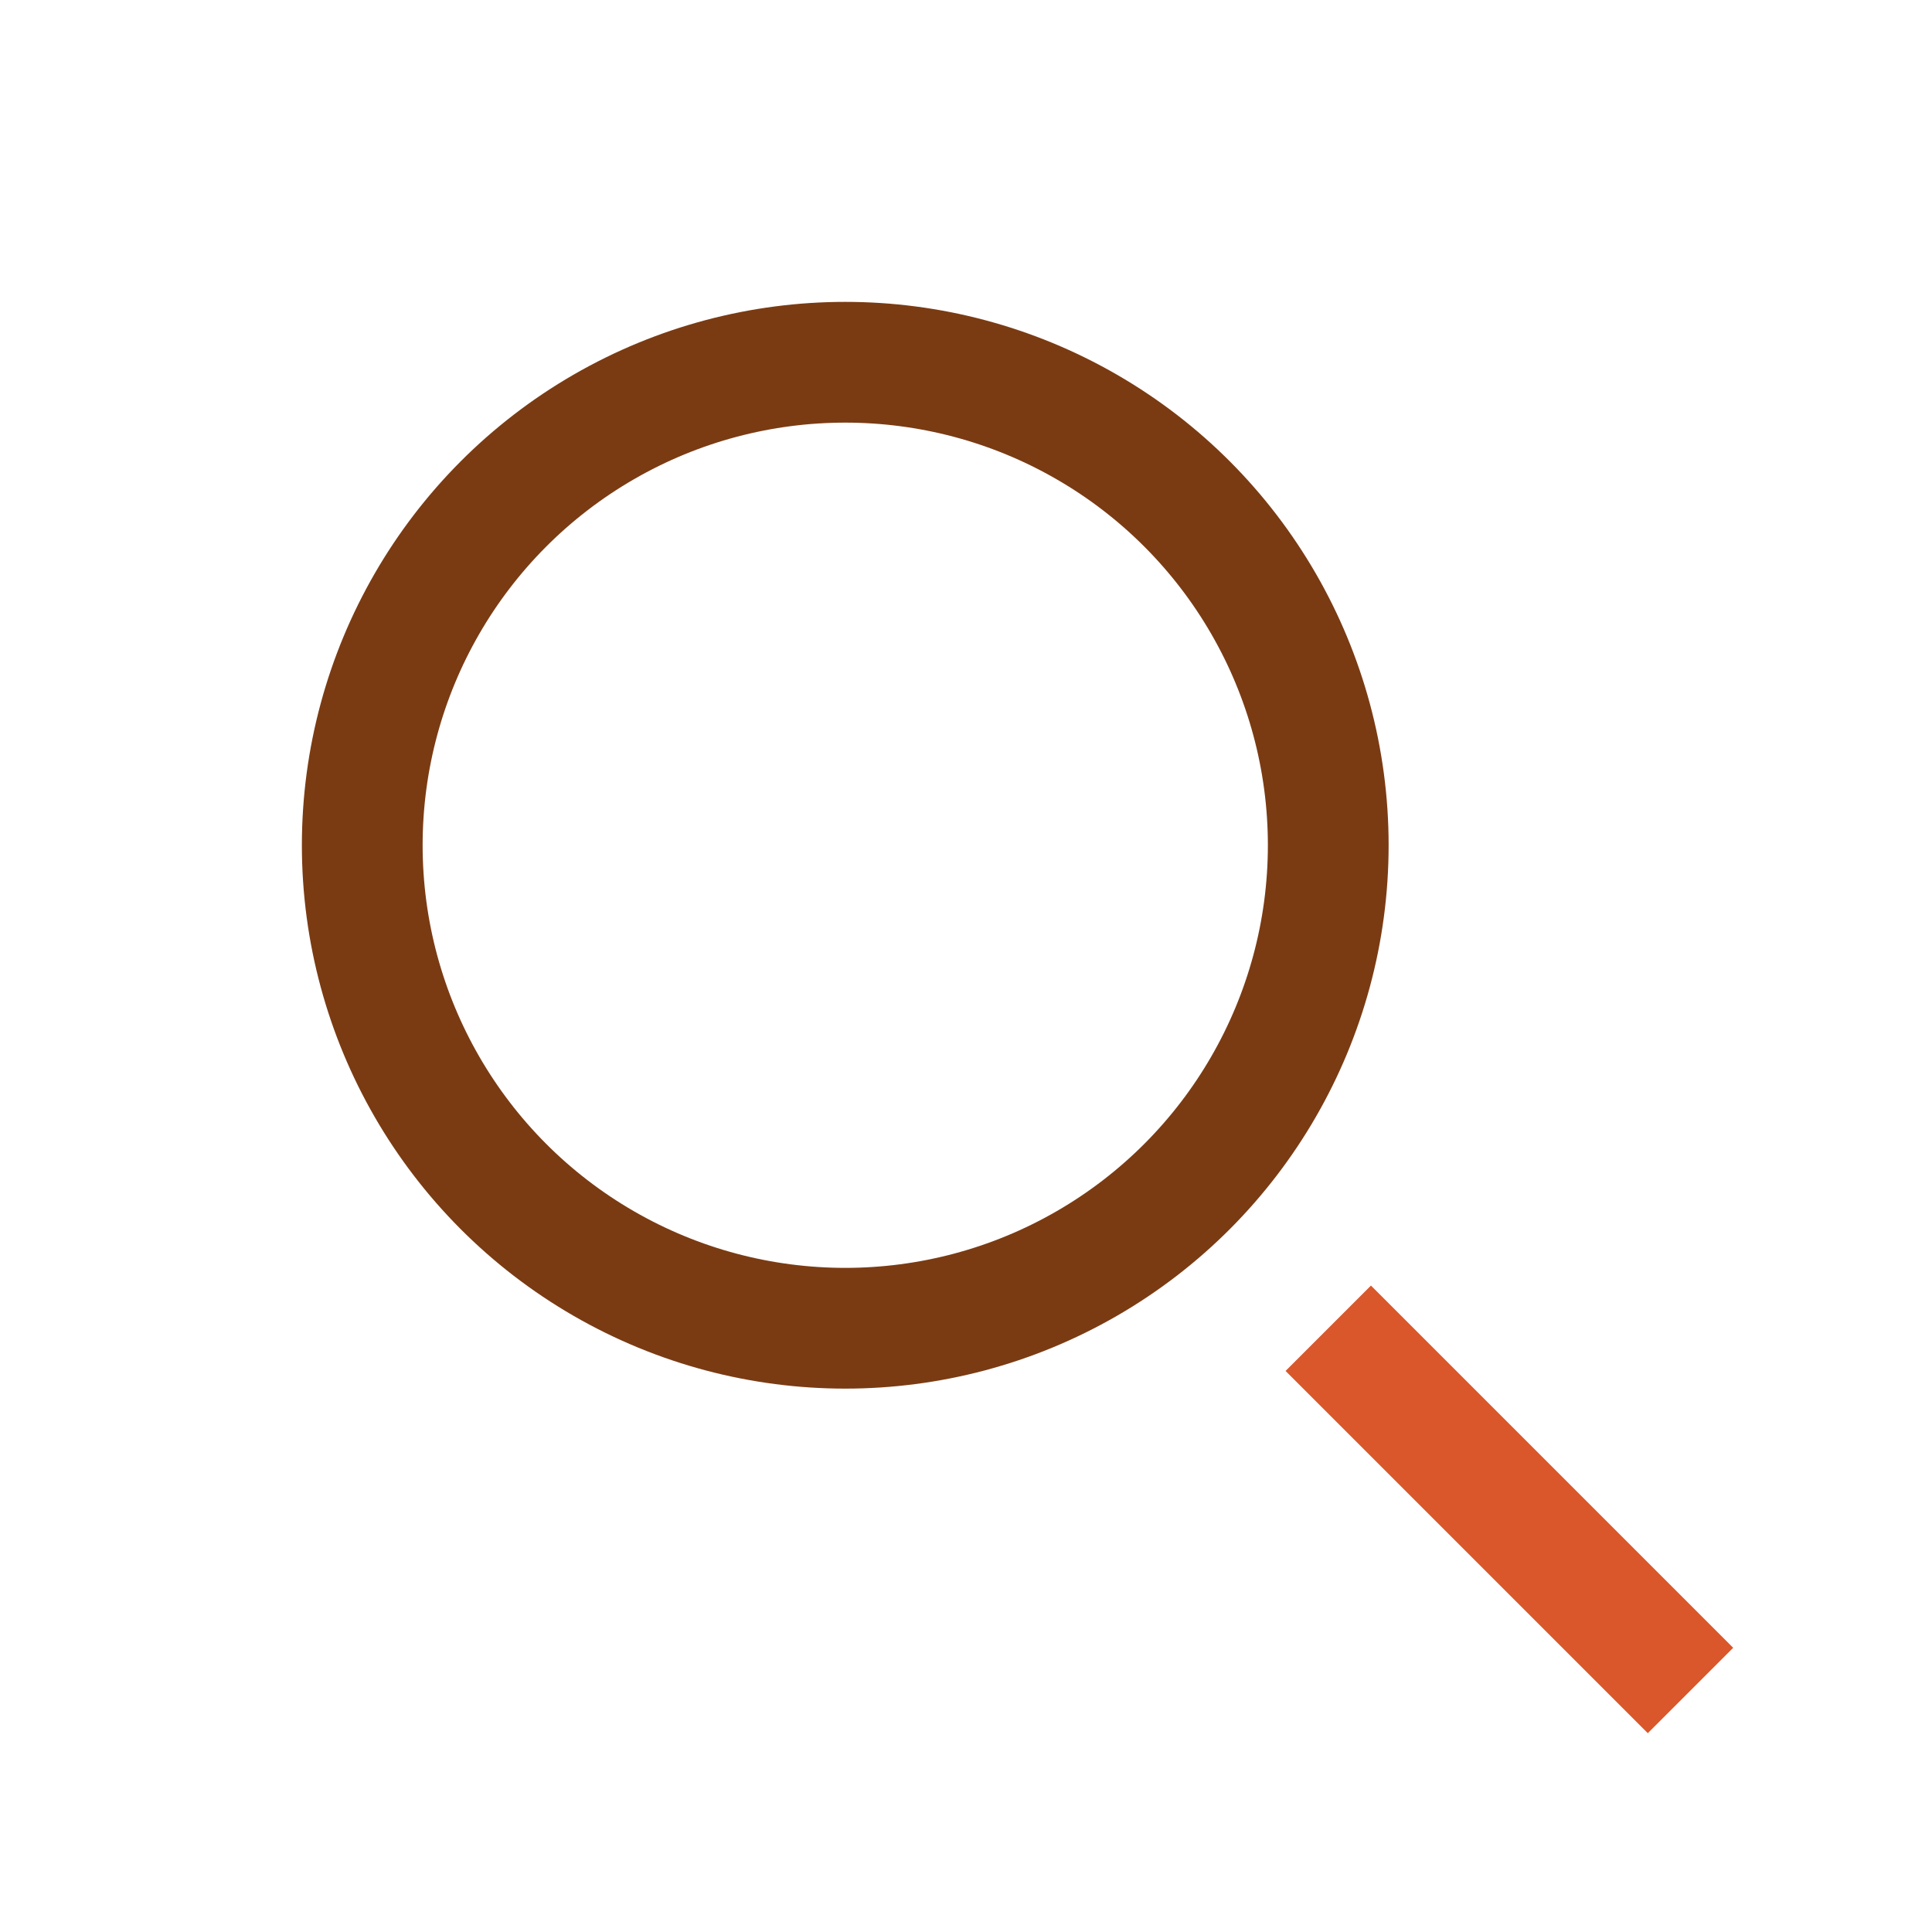 <?xml version="1.0" encoding="UTF-8"?>
<svg xmlns="http://www.w3.org/2000/svg" width="32" height="32" viewBox="0 0 32 32"><circle cx="14" cy="14" r="8" fill="none" stroke="#7A3B13" stroke-width="2"/><line x1="22" y1="22" x2="28" y2="28" stroke="#D9572B" stroke-width="2"/></svg>
